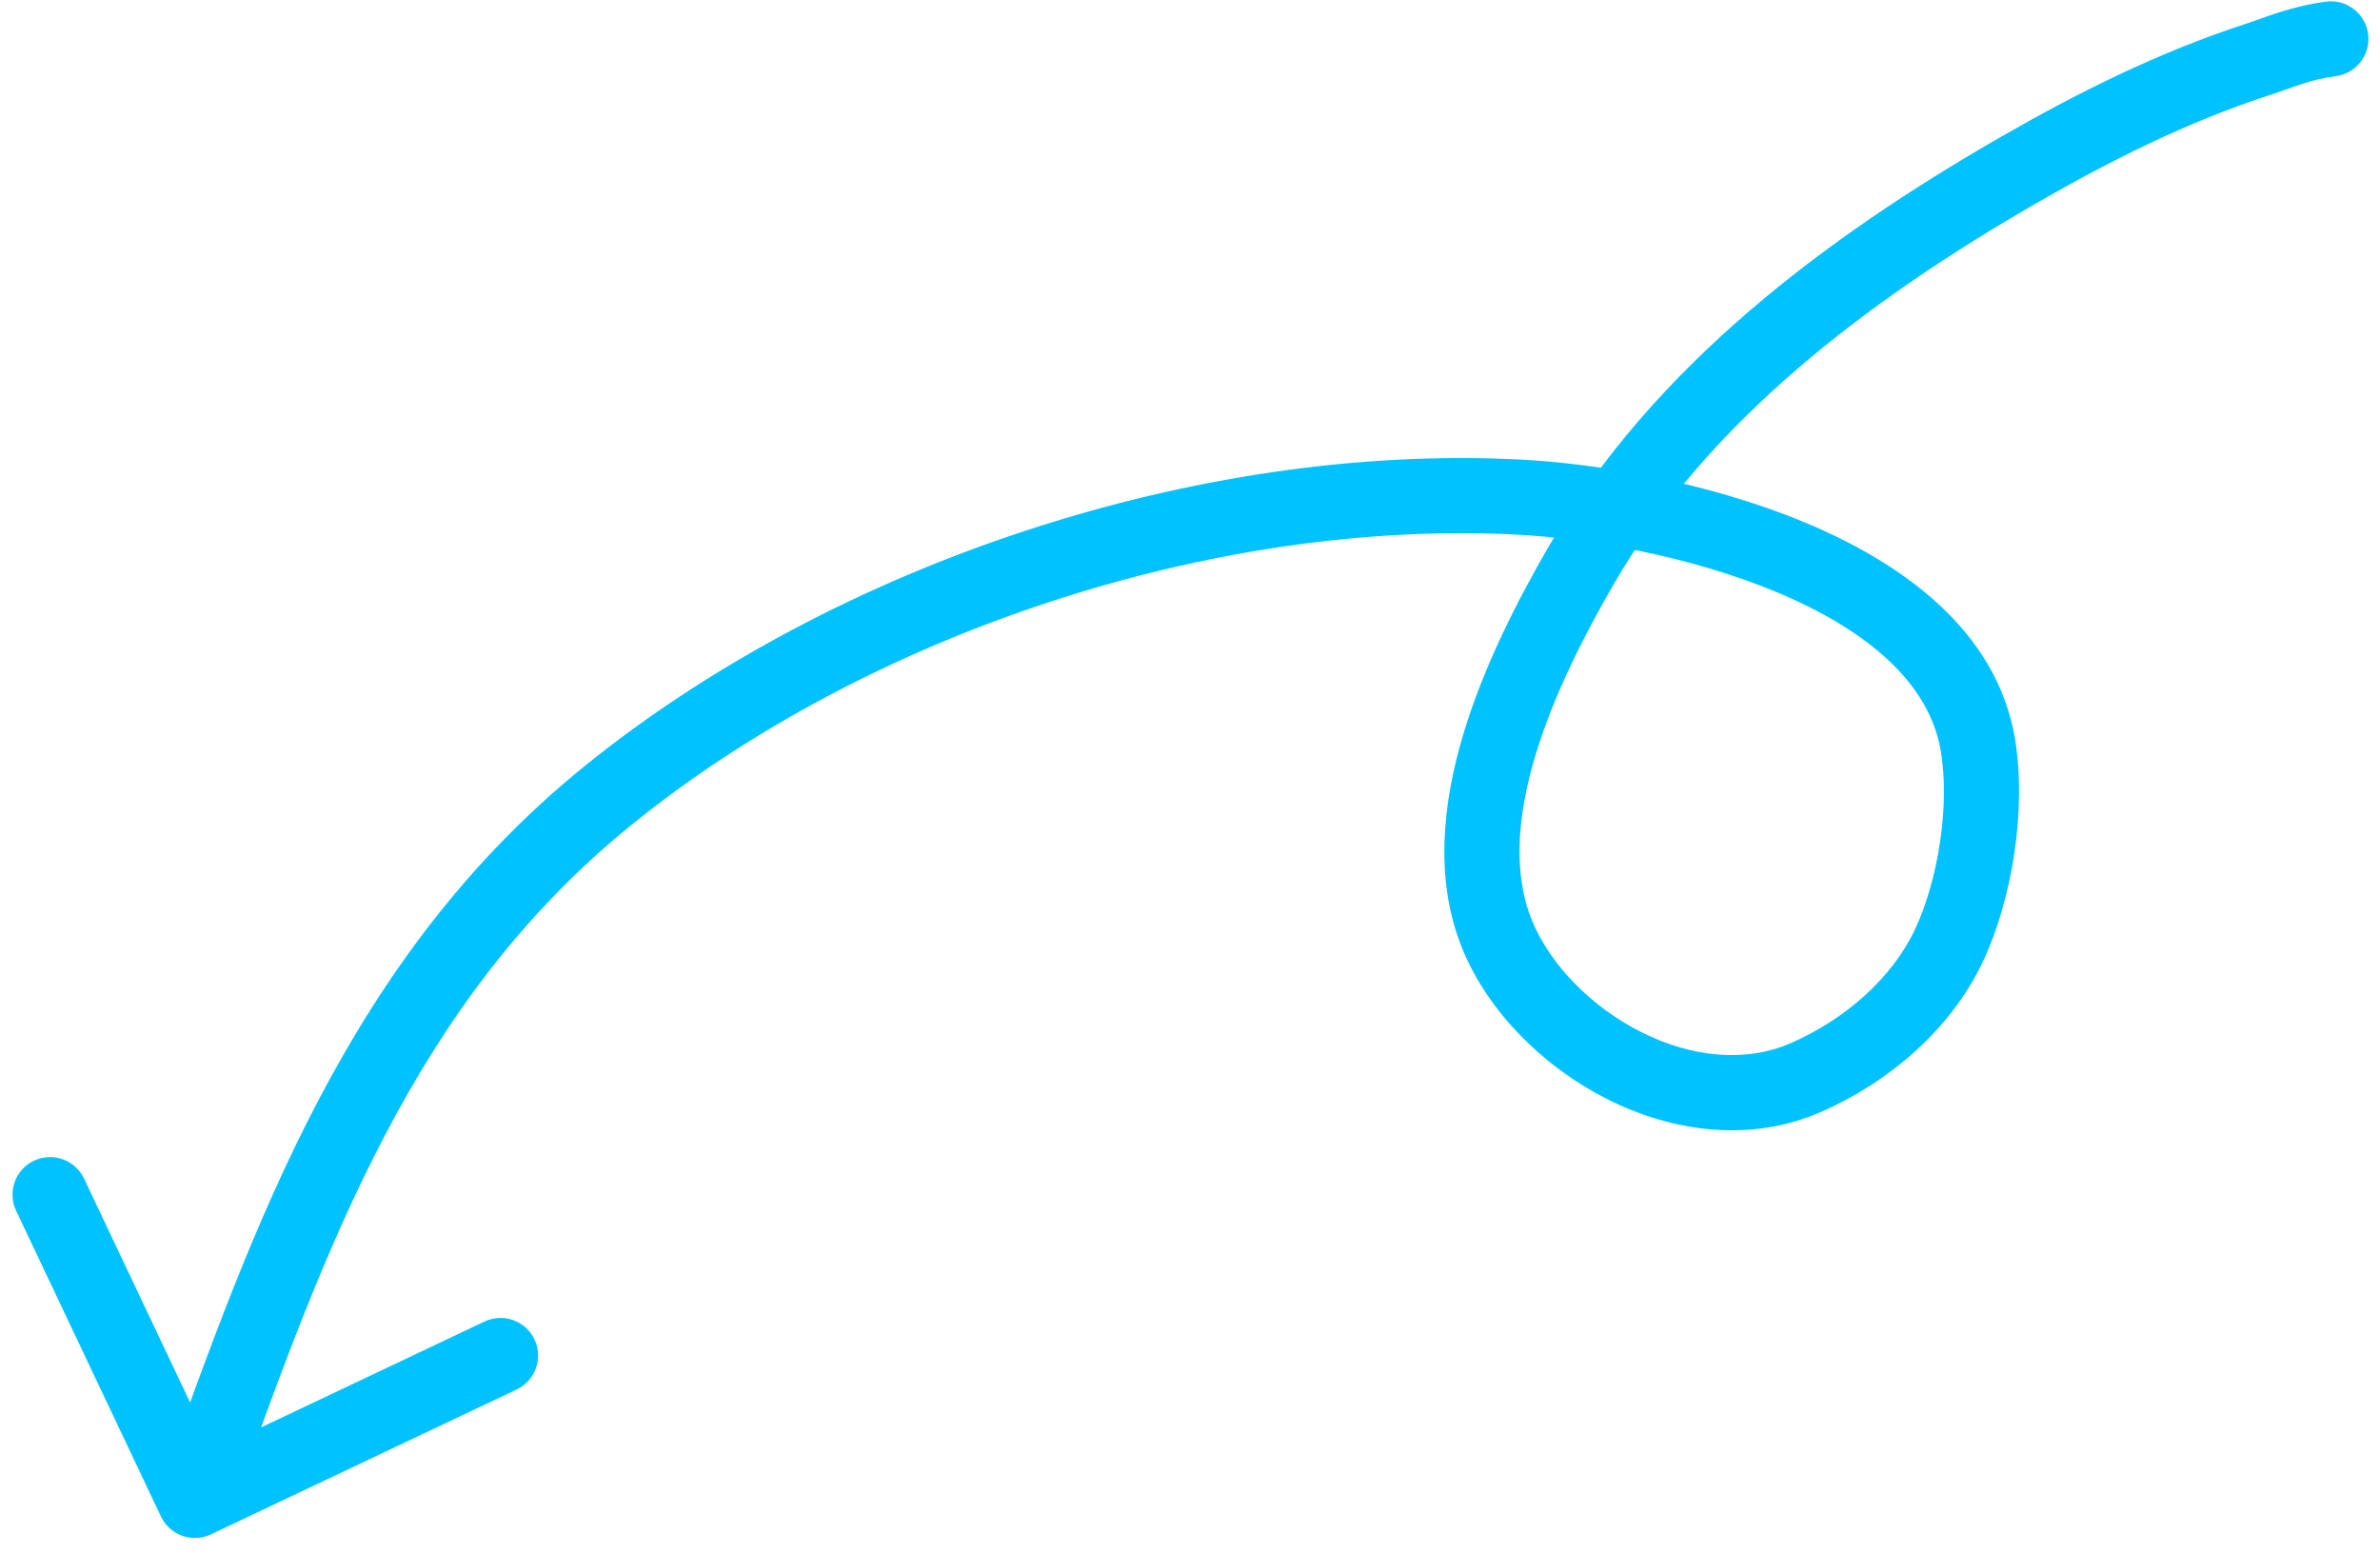 <svg width="95" height="62" viewBox="0 0 95 62" xmlns="http://www.w3.org/2000/svg" style="opacity: 1; visibility: visible; display: block;" transform-origin="47.5px 31px" display="block" data-level="57" tenwebX_tlevel="6" xmlns:xlink="http://www.w3.org/1999/xlink">
<path d="M92.841 0.066C93.662 -0.044 94.416 0.533 94.526 1.354C94.635 2.176 94.058 2.93 93.237 3.04L92.841 0.066ZM90.09 2.382L90.555 3.808L90.555 3.808L90.09 2.382ZM80.519 6.818L81.269 8.117L81.269 8.117L80.519 6.818ZM63.102 22.584L64.401 23.334L63.102 22.584ZM59.765 37.309L61.153 36.739L59.765 37.309ZM72.076 43.005L72.675 44.38L72.076 43.005ZM77.795 37.73L76.438 37.091L77.795 37.73ZM78.948 29.719L80.427 29.469L78.948 29.719ZM60.627 19.837L60.704 18.34L60.627 19.837ZM24.275 31.743L25.218 32.909L24.275 31.743ZM8.422 61.231C7.674 61.586 6.779 61.267 6.424 60.518L0.644 48.318C0.289 47.57 0.608 46.675 1.357 46.321C2.106 45.966 3 46.285 3.355 47.034L8.493 57.878L19.337 52.74C20.086 52.385 20.98 52.704 21.335 53.453C21.69 54.202 21.371 55.096 20.622 55.451L8.422 61.231ZM93.237 3.04C92.175 3.181 91.638 3.455 90.555 3.808L89.626 0.956C90.405 0.702 91.416 0.256 92.841 0.066L93.237 3.04ZM90.555 3.808C87.334 4.858 84.279 6.382 81.269 8.117L79.77 5.518C82.874 3.729 86.129 2.095 89.626 0.956L90.555 3.808ZM81.269 8.117C74.583 11.972 68.183 16.793 64.401 23.334L61.804 21.833C65.981 14.608 72.929 9.462 79.77 5.518L81.269 8.117ZM64.401 23.334C63.264 25.302 62.022 27.707 61.289 30.143C60.549 32.601 60.391 34.884 61.153 36.739L58.378 37.879C57.237 35.102 57.59 32.024 58.416 29.279C59.249 26.511 60.627 23.869 61.804 21.833L64.401 23.334ZM61.153 36.739C61.867 38.475 63.486 40.163 65.488 41.176C67.481 42.185 69.644 42.429 71.476 41.63L72.675 44.38C69.805 45.631 66.683 45.145 64.132 43.852C61.589 42.565 59.405 40.379 58.378 37.879L61.153 36.739ZM71.476 41.63C73.647 40.683 75.522 39.037 76.438 37.091L79.152 38.368C77.864 41.105 75.365 43.206 72.675 44.38L71.476 41.63ZM76.438 37.091C77.362 35.128 77.837 32.146 77.469 29.969L80.427 29.469C80.905 32.297 80.316 35.897 79.152 38.368L76.438 37.091ZM77.469 29.969C77.006 27.226 74.49 25.115 70.88 23.615C67.351 22.148 63.246 21.474 60.55 21.335L60.704 18.34C63.653 18.491 68.111 19.215 72.032 20.845C75.873 22.441 79.694 25.125 80.427 29.469L77.469 29.969ZM60.55 21.335C48.457 20.713 34.662 25.266 25.218 32.909L23.331 30.577C33.341 22.476 47.86 17.678 60.704 18.34L60.55 21.335ZM25.218 32.909C16.535 39.935 12.991 49.74 9.193 60.38L6.367 59.371C10.122 48.854 13.893 38.214 23.331 30.577L25.218 32.909Z" style="opacity:1;stroke-width:1px;stroke-linecap:butt;stroke-linejoin:miter;transform-origin:0px 0px;display:inline;" data-level="58" fill="rgb(0, 194, 255)"></path>
</svg>